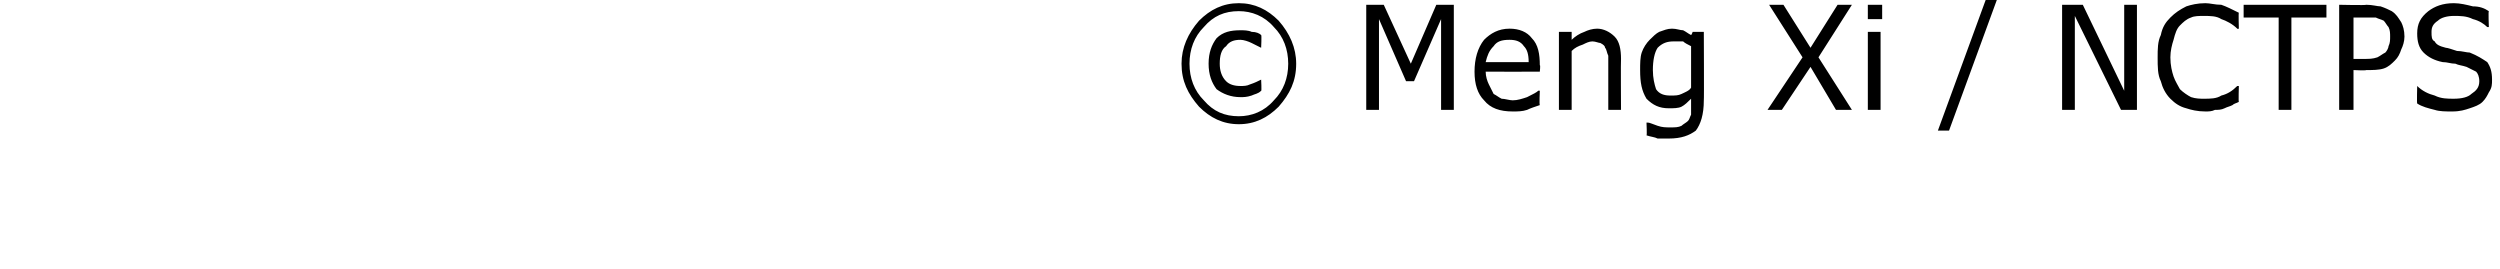 <?xml version="1.0" standalone="no"?><!DOCTYPE svg PUBLIC "-//W3C//DTD SVG 1.1//EN" "http://www.w3.org/Graphics/SVG/1.1/DTD/svg11.dtd"><svg xmlns="http://www.w3.org/2000/svg" version="1.1" width="157px" height="16.9px" viewBox="0 0 157 16.9"><desc>Meng Xi NCTPS</desc><defs/><g id="Polygon76947"><path d="m81.4 4c0 1.1-.4 1.9-1.1 2.7c-.7.7-1.5 1.1-2.5 1.1c-1 0-1.8-.4-2.5-1.1c-.7-.8-1.1-1.6-1.1-2.7c0-1 .4-1.9 1.1-2.7C76 .6 76.8.2 77.8.2c1 0 1.8.4 2.5 1.1c.7.8 1.1 1.7 1.1 2.7zm-.5 0c0-.9-.3-1.7-.9-2.3c-.6-.7-1.4-1-2.2-1c-.9 0-1.6.3-2.2 1c-.6.6-.9 1.4-.9 2.3c0 .9.3 1.7.9 2.3c.6.7 1.3 1 2.2 1c.8 0 1.6-.3 2.2-1c.6-.6.9-1.4.9-2.3zm-1.7 1.7c-.2.2-.4.2-.6.3c-.3.1-.5.1-.7.1c-.6 0-1.1-.2-1.5-.5c-.3-.4-.5-.9-.5-1.6c0-.7.2-1.2.5-1.6c.4-.4.9-.5 1.5-.5c.2 0 .5 0 .7.1c.3 0 .5.1.6.2c.04-.01 0 .8 0 .8c0 0-.03-.01 0 0l-.6-.3c-.2-.1-.5-.2-.7-.2c-.4 0-.7.1-.9.4c-.3.2-.4.6-.4 1.1c0 .4.1.8.4 1.1c.2.2.5.3.9.3c.2 0 .4 0 .6-.1c.3-.1.5-.2.7-.3c-.03-.04 0 0 0 0c0 0 .04.75 0 .7zm12.1 1.2h-.8V1.2l-1.7 3.9h-.5l-1.7-3.9v5.7h-.8V.3h1.1L88.6 4L90.2.3h1.1v6.6zm5.4-2.4s-3.35.01-3.4 0c0 .3.1.6.2.8l.3.6c.2.1.3.2.5.3c.2 0 .5.1.7.1c.3 0 .6-.1.9-.2c.4-.2.6-.3.7-.4c.02-.02.1 0 .1 0c0 0-.04.88 0 .9c-.3.1-.6.2-.8.3c-.3.1-.6.1-.9.1c-.8 0-1.4-.2-1.8-.7c-.4-.4-.6-1-.6-1.8c0-.8.2-1.5.6-2c.4-.4.9-.7 1.6-.7c.6 0 1.1.2 1.4.6c.4.4.5 1 .5 1.7c.05-.04 0 .4 0 .4zm-.7-.6c0-.5-.1-.8-.3-1c-.2-.3-.5-.4-.9-.4c-.5 0-.8.1-1 .4c-.3.3-.4.6-.5 1h2.7zm5.8 3h-.8V3.5c-.1-.2-.1-.4-.2-.5c0-.1-.1-.2-.3-.3c-.1 0-.3-.1-.5-.1c-.2 0-.4.1-.6.2c-.3.1-.5.2-.7.4v3.7h-.8V2h.8v.5c.2-.2.5-.4.8-.5c.2-.1.5-.2.8-.2c.4 0 .8.2 1.1.5c.3.3.4.8.4 1.4c-.02 0 0 3.2 0 3.2zm5.2-.6c0 .9-.2 1.5-.5 1.9c-.4.3-.9.5-1.7.5h-.7c-.2-.1-.4-.1-.7-.2c.04.03 0-.8 0-.8h.1c.1 0 .3.1.6.2c.3.1.5.1.8.1c.3 0 .5 0 .7-.1c.1-.1.3-.2.4-.3c.1-.1.1-.2.2-.4v-1c-.2.2-.4.4-.6.5c-.2.1-.5.1-.8.1c-.6 0-1-.2-1.4-.6c-.3-.5-.4-1-.4-1.8c0-.4 0-.8.1-1.1c.1-.3.3-.6.5-.8c.2-.2.4-.4.6-.5c.3-.1.5-.2.8-.2c.3 0 .5.1.7.1c.2.1.3.2.5.3c.04-.02.1-.2.1-.2h.7s.02 4.32 0 4.3zm-.8-.8V2.9c-.2-.1-.4-.2-.5-.3h-.6c-.4 0-.7.1-1 .4c-.2.3-.3.8-.3 1.4c0 .5.1.9.2 1.2c.2.3.5.4.9.4c.3 0 .5 0 .7-.1c.2-.1.5-.2.6-.4zM116.3.3l-2.1 3.3l2.1 3.3h-1l-1.6-2.7l-1.8 2.7h-.9l2.2-3.3l-2.1-3.3h.9l1.7 2.7l1.7-2.7h.9zm1.9.9h-.9v-.9h.9v.9zm-.1 5.7h-.8V2h.8v4.9zm7.3-6.9l-3 8.2h-.7l3-8.2h.7zm8.8 6.9h-1L130.3 1v5.9h-.8V.3h1.3l2.6 5.4V.3h.8v6.6zm6.4-.5c-.2.1-.3.1-.4.2c-.2.1-.3.1-.5.2c-.2.1-.4.1-.6.1c-.2.1-.4.1-.6.1c-.5 0-.9-.1-1.2-.2c-.4-.1-.7-.3-1-.6c-.3-.3-.5-.7-.6-1.1c-.2-.4-.2-.9-.2-1.5c0-.5 0-1 .2-1.4c.1-.5.3-.8.6-1.1c.3-.3.6-.5 1-.7c.3-.1.7-.2 1.2-.2c.3 0 .6.1 1 .1c.3.1.7.3 1.1.5c-.03 0 0 1 0 1c0 0-.09.03-.1 0c-.3-.3-.7-.5-1-.6c-.3-.2-.7-.2-1.1-.2c-.3 0-.6 0-.8.1c-.3.1-.5.3-.7.5c-.2.2-.3.5-.4.9c-.1.3-.2.7-.2 1.1c0 .5.1.9.2 1.2c.1.3.3.6.4.8c.2.2.5.4.7.5c.3.1.6.1.8.1c.4 0 .8 0 1.1-.2c.4-.1.7-.3 1-.6h.1s-.03 1.01 0 1zm5.5-5.3h-2.2v5.8h-.8V1.1h-2.2v-.8h5.2v.8zm4.9 1.2c0 .3-.1.6-.2.8c-.1.3-.2.5-.4.7c-.2.2-.4.4-.7.5c-.3.1-.7.1-1.1.1c-.02.04-.8 0-.8 0v2.5h-.9V.3s1.71.04 1.7 0c.4 0 .7.1.9.1c.3.1.5.2.7.3c.3.2.4.4.6.7c.1.2.2.5.2.9zm-.9 0c0-.2 0-.4-.1-.6c-.1-.1-.2-.3-.3-.4c-.2-.1-.3-.1-.5-.2h-1.4v2.6h.6c.4 0 .6 0 .9-.1c.2-.1.3-.2.5-.3c.1-.1.2-.3.2-.4c.1-.2.1-.4.1-.6zm6.4 2.7c0 .3 0 .5-.2.8c-.1.2-.2.4-.4.6c-.2.2-.5.3-.8.4c-.3.1-.6.2-1.1.2c-.4 0-.8 0-1.1-.1c-.4-.1-.8-.2-1.1-.4c-.03-.02 0-1.1 0-1.1c0 0 .03-.01 0 0c.3.3.7.5 1.1.6c.4.2.8.2 1.2.2c.5 0 .9-.1 1.1-.3c.3-.2.5-.4.5-.8c0-.3-.1-.5-.2-.6l-.6-.3c-.3-.1-.5-.1-.7-.2c-.3 0-.5-.1-.8-.1c-.5-.1-.9-.3-1.2-.6c-.3-.3-.4-.7-.4-1.2c0-.6.2-1 .7-1.4c.4-.3.9-.5 1.6-.5c.4 0 .8.1 1.2.2c.4 0 .7.1 1 .3c-.04-.02 0 1 0 1h-.1c-.2-.2-.5-.4-.9-.5c-.4-.2-.8-.2-1.2-.2c-.4 0-.8.1-1 .3c-.3.2-.4.4-.4.7c0 .3 0 .5.2.6c.1.2.3.3.7.4c.1 0 .4.1.7.2c.3 0 .6.1.8.1c.5.2.8.4 1.1.6c.2.3.3.6.3 1.1z" stroke="none" fill="#000"/></g></svg>